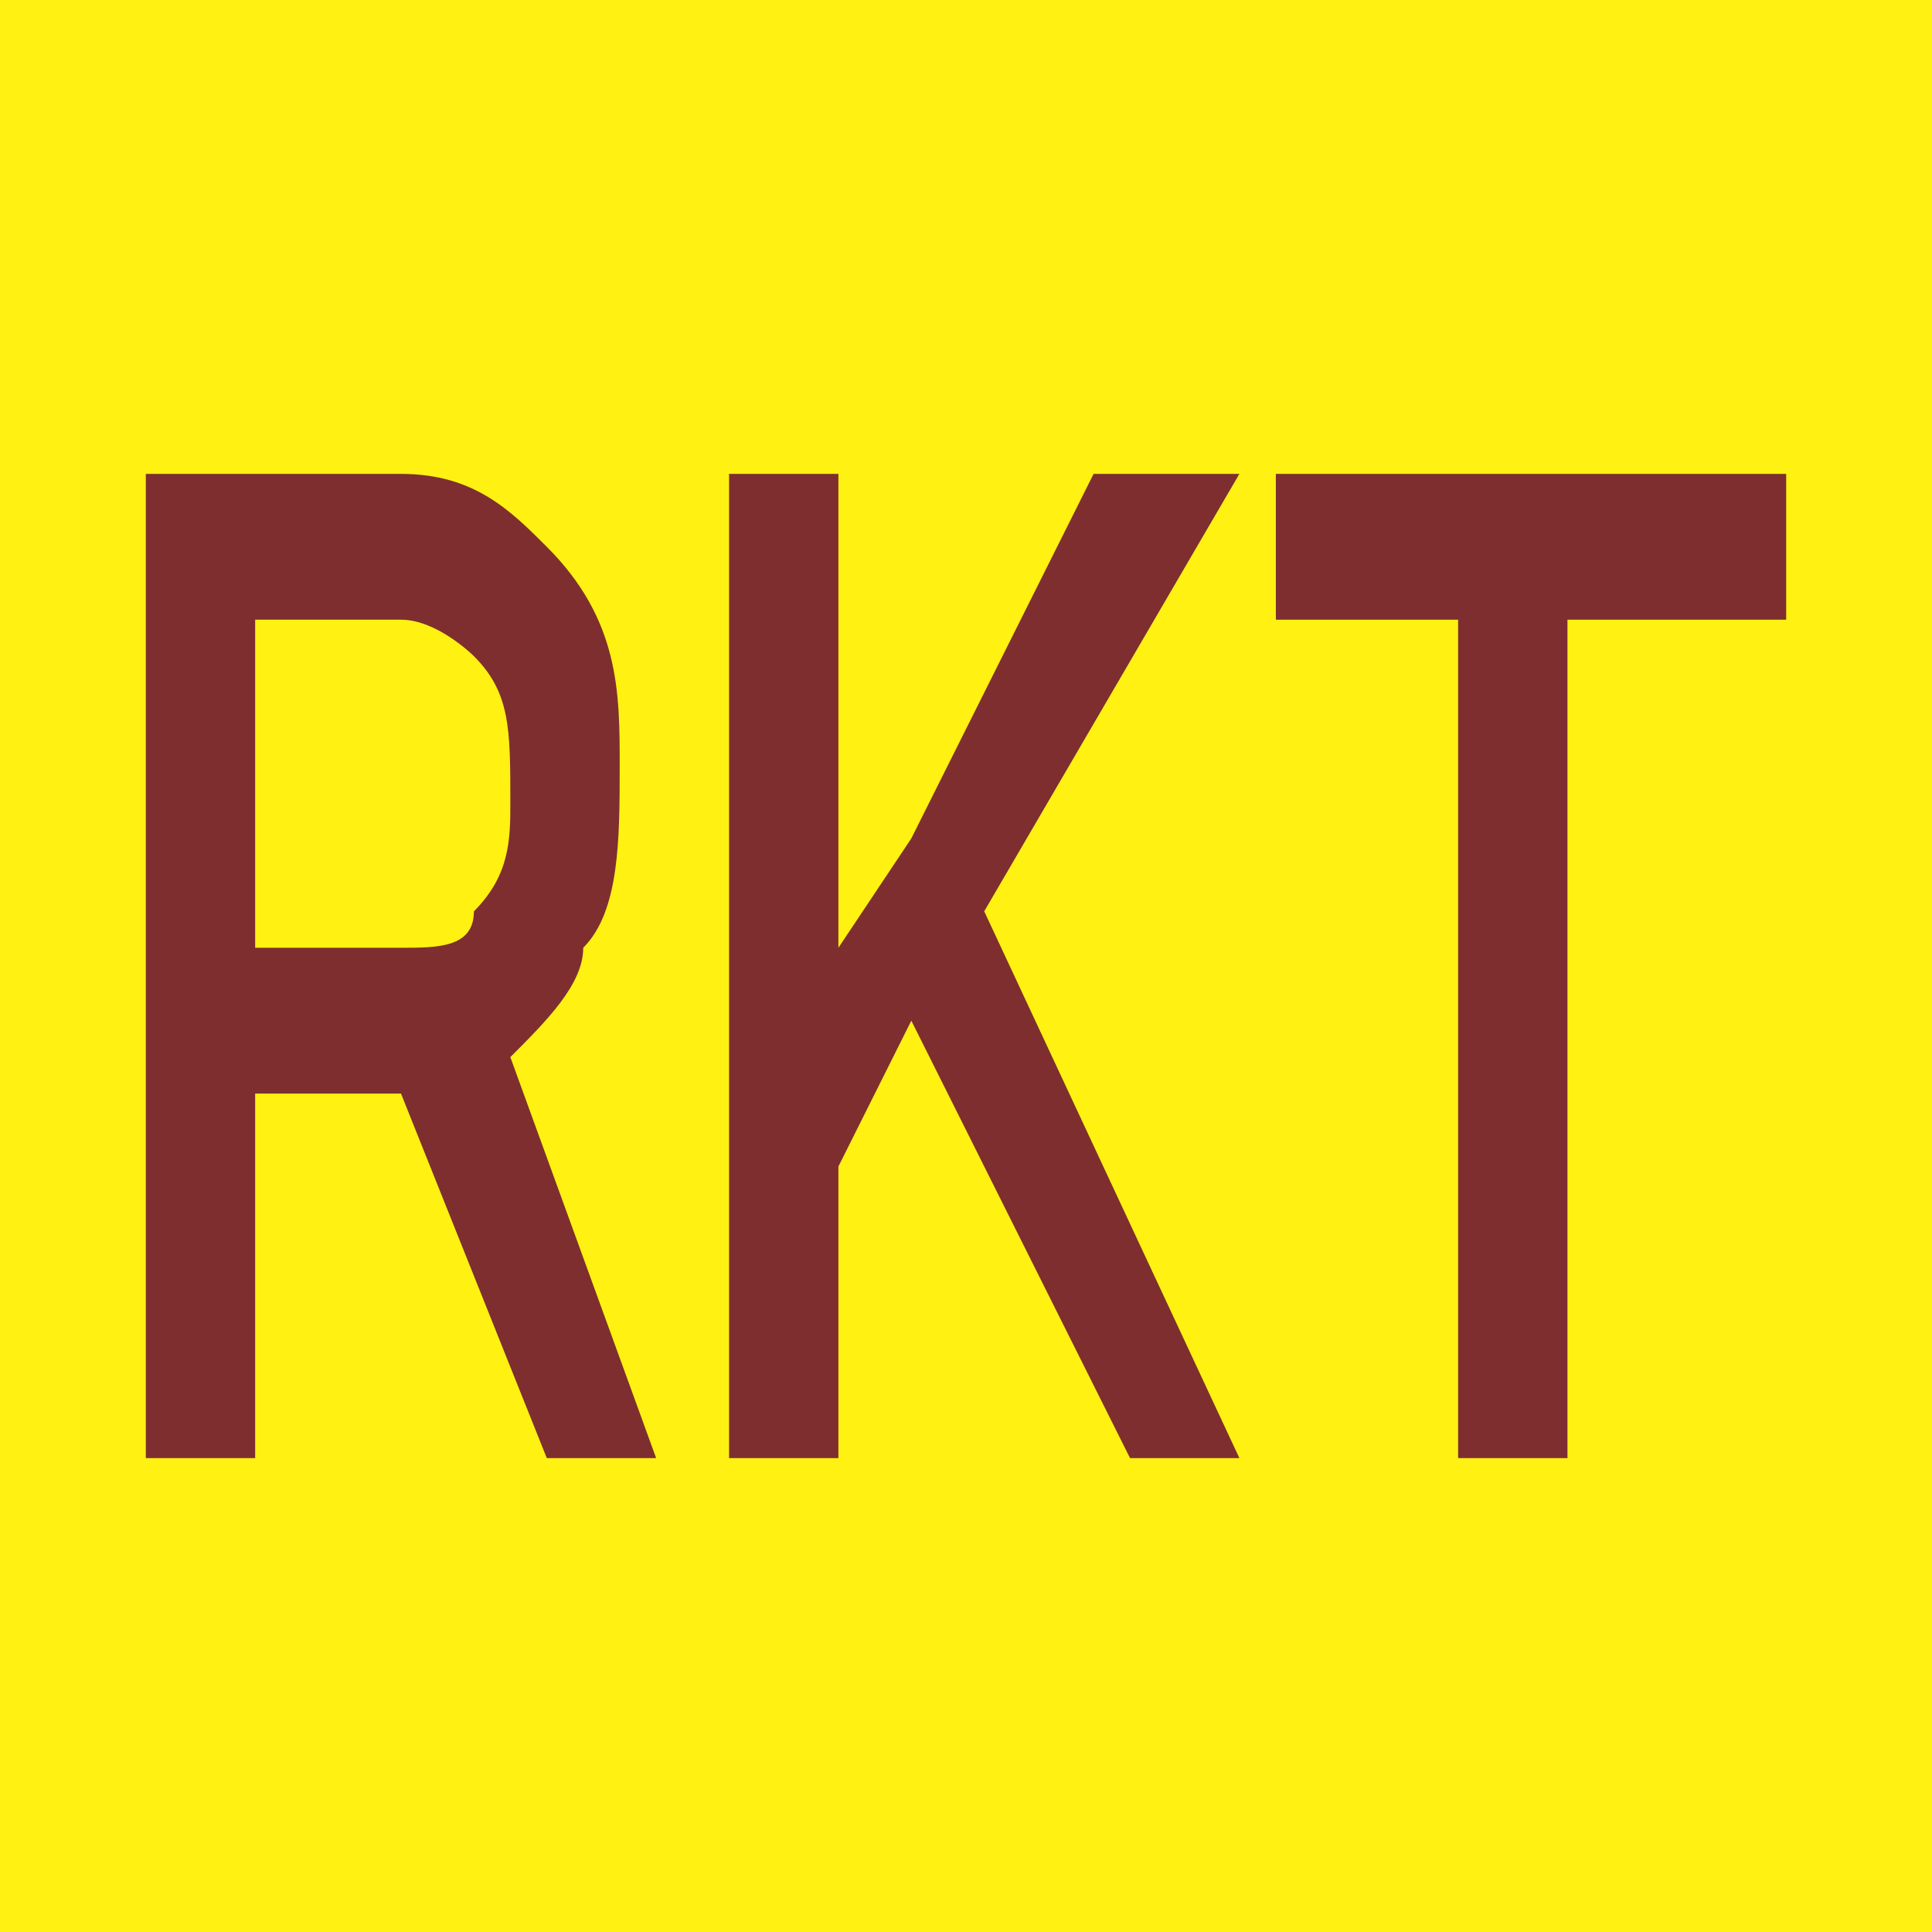 <?xml version="1.0" encoding="UTF-8"?>
<!DOCTYPE svg PUBLIC "-//W3C//DTD SVG 1.1//EN" "http://www.w3.org/Graphics/SVG/1.1/DTD/svg11.dtd">
<!-- Creator: CorelDRAW X7 -->
<svg xmlns="http://www.w3.org/2000/svg" xml:space="preserve" width="48px" height="48px" version="1.1" style="shape-rendering:geometricPrecision; text-rendering:geometricPrecision; image-rendering:optimizeQuality; fill-rule:evenodd; clip-rule:evenodd"
viewBox="0 0 53 53"
 xmlns:xlink="http://www.w3.org/1999/xlink">
 <defs>
  <style type="text/css">
   <![CDATA[
    .fil0 {fill:#FFF212}
    .fil1 {fill:#7F2E2F;fill-rule:nonzero}
   ]]>
  </style>
 </defs>
 <g id="Layer_x0020_1">
  <rect class="fil0" width="53.331" height="53.331"/>
  <path class="fil1" d="M11 30l-4 0 0 10 -3 0 0 -27 7 0c2,0 3,1 4,2 2,2 2,4 2,6 0,2 0,4 -1,5 0,1 -1,2 -2,3l4 11 0 0 -3 0 -4 -10zm-4 -4l4 0c1,0 2,0 2,-1 1,-1 1,-2 1,-3 0,-2 0,-3 -1,-4 0,0 -1,-1 -2,-1l-4 0 0 9z"/>
  <polygon id="1" class="fil1" points="25,28 23,32 23,40 20,40 20,13 23,13 23,26 25,23 30,13 34,13 27,25 34,40 31,40 "/>
  <polygon id="2" class="fil1" points="49,17 43,17 43,40 40,40 40,17 35,17 35,13 49,13 "/>
 </g>
</svg>
